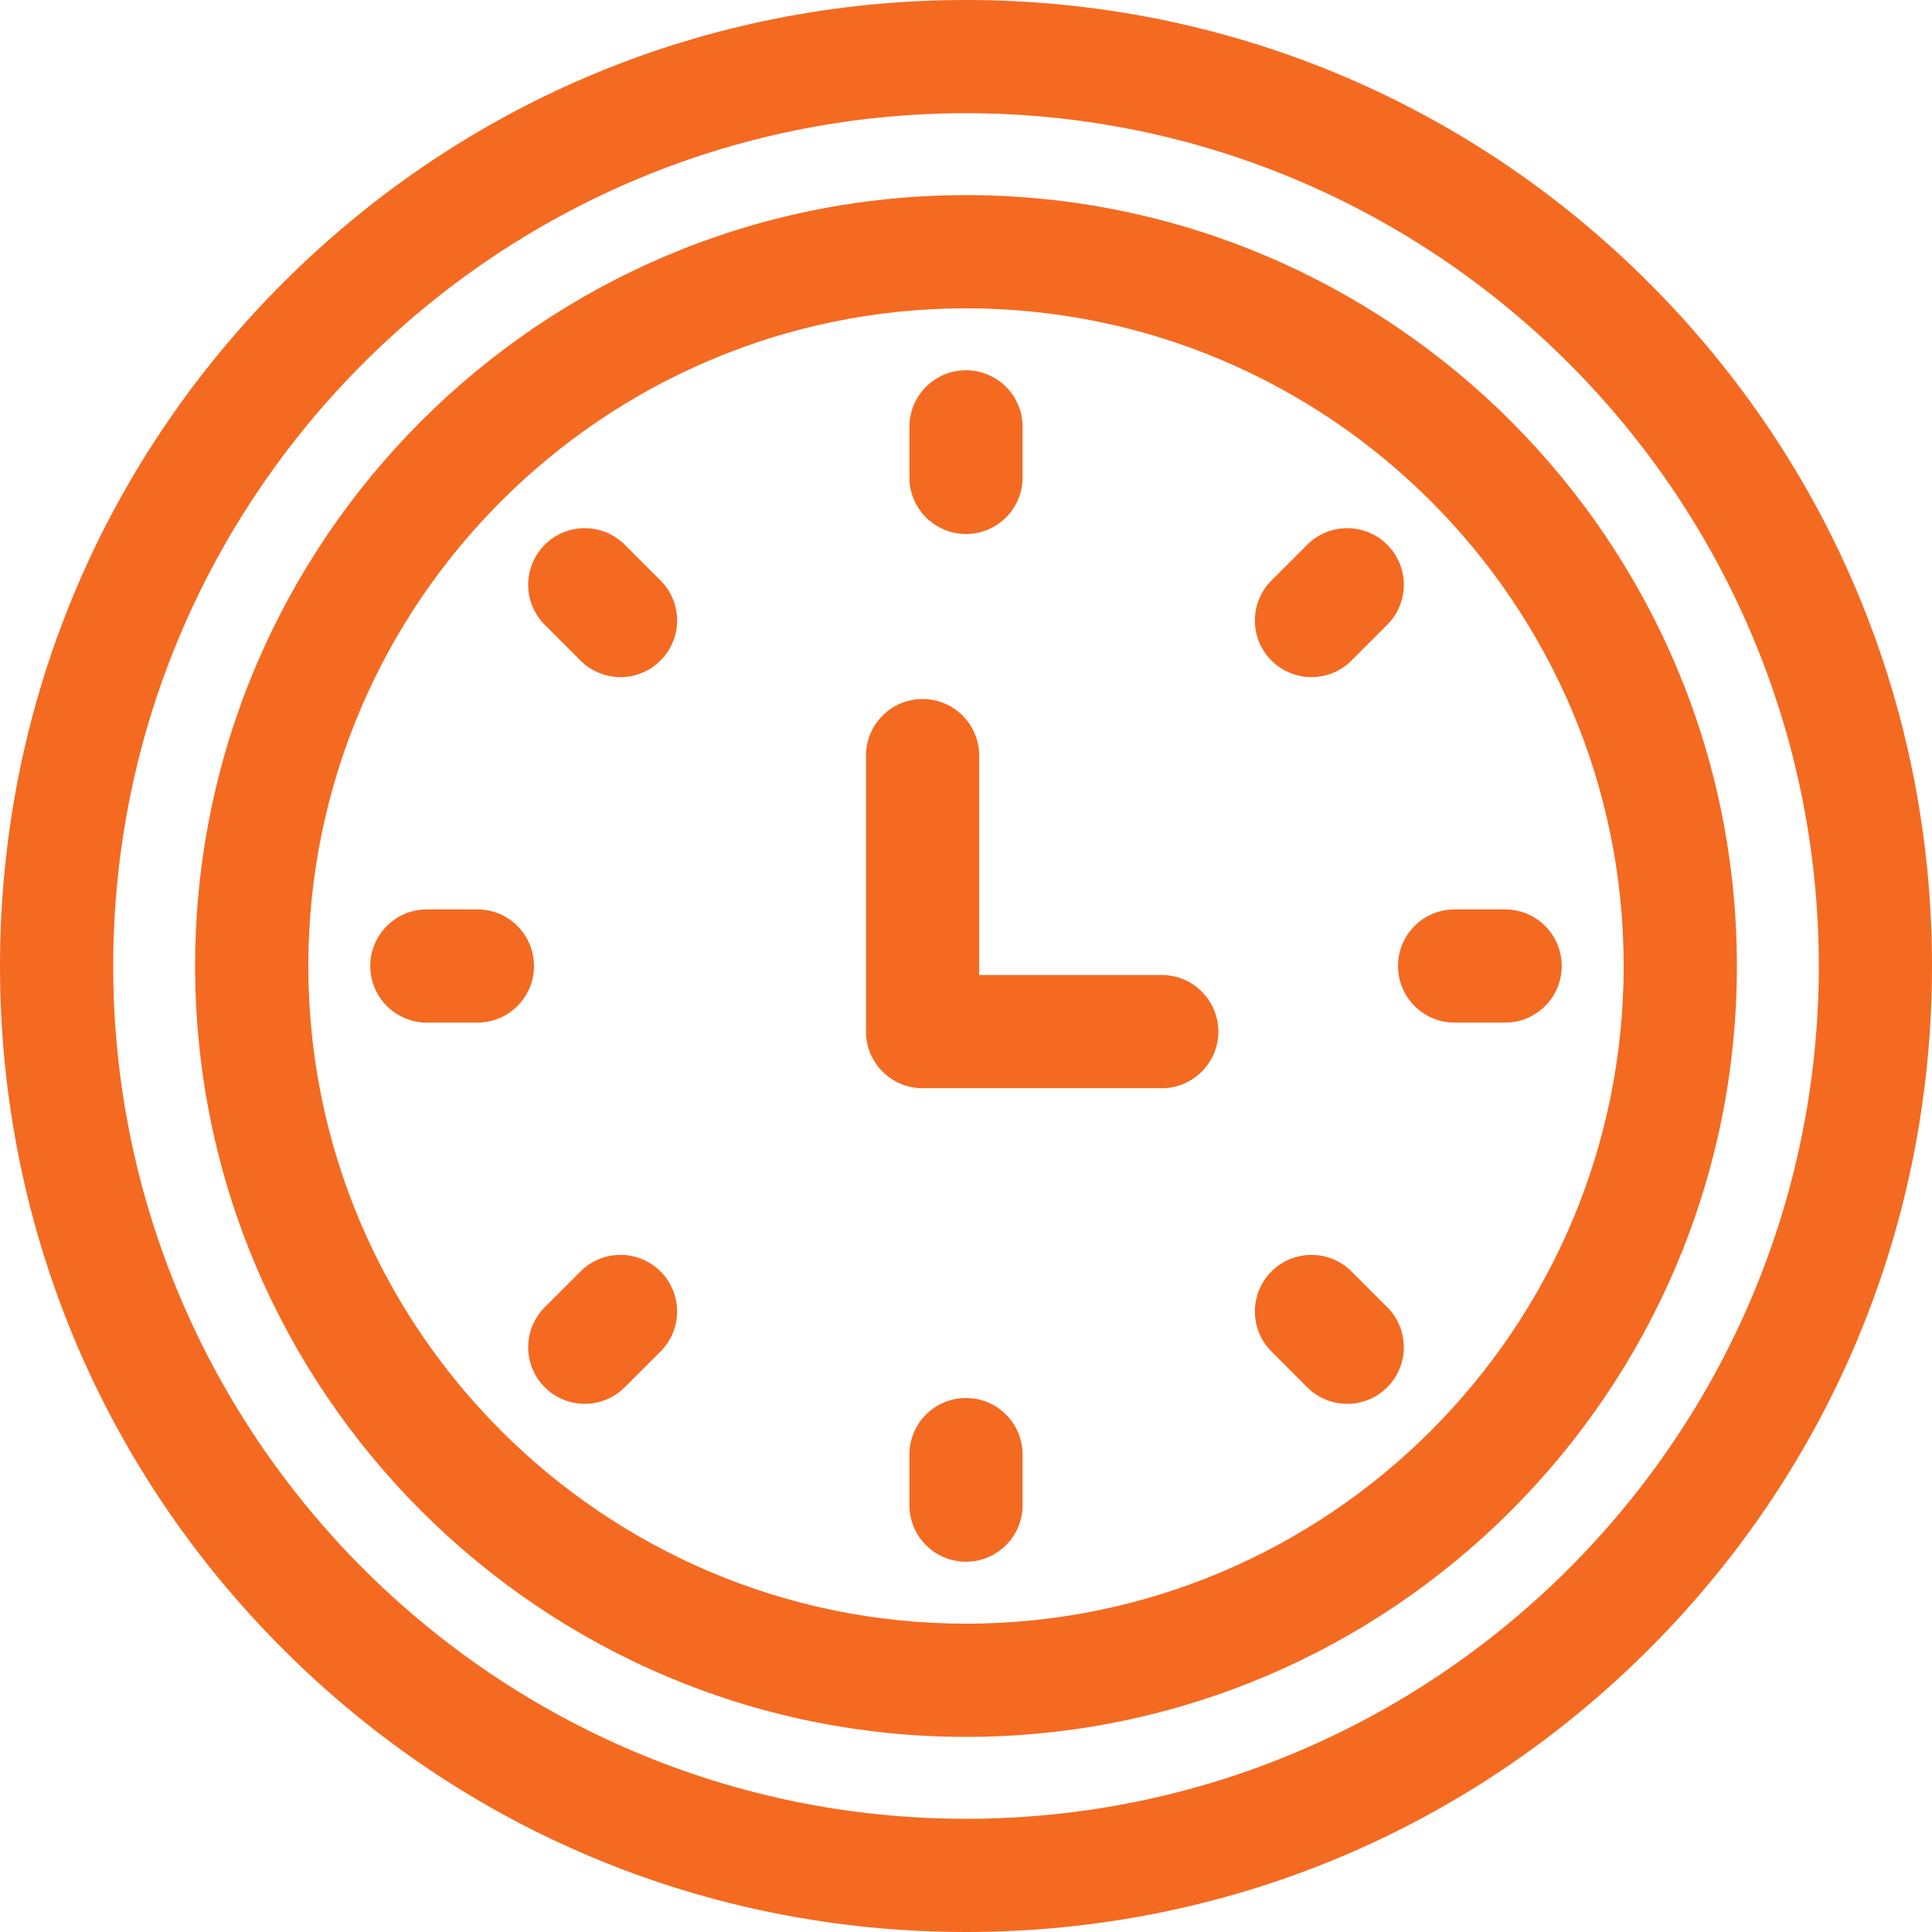 <?xml version="1.0" encoding="UTF-8"?> <svg xmlns="http://www.w3.org/2000/svg" width="512" height="512"> <g> <title>background</title> <rect fill="none" id="canvas_background" height="402" width="582" y="-1" x="-1"></rect> </g> <g> <title>Layer 1</title> <g id="svg_1"> <g id="svg_2"> <path fill="#f46a21" id="svg_3" d="m307.879,258.389l-48.384,0l0,-58.141c0,-8.284 -6.716,-15 -15,-15s-15,6.716 -15,15l0,73.141c0,8.284 6.716,15 15,15l63.384,0c8.284,0 15,-6.716 15,-15s-6.716,-15 -15,-15z"></path> </g> </g> <g id="svg_4"> <g id="svg_5"> <path fill="#f46a21" id="svg_6" d="m256,98.126c-8.284,0 -15,6.716 -15,15l0,13.39c0,8.284 6.716,15 15,15s15,-6.716 15,-15l0,-13.39c0,-8.284 -6.716,-15 -15,-15z"></path> </g> </g> <g id="svg_7"> <g id="svg_8"> <path fill="#f46a21" id="svg_9" d="m367.634,144.366c-5.857,-5.857 -15.355,-5.857 -21.213,0l-9.468,9.468c-5.858,5.858 -5.857,15.355 0,21.213c2.929,2.93 6.768,4.394 10.607,4.394s7.678,-1.465 10.606,-4.394l9.468,-9.468c5.858,-5.858 5.858,-15.355 0,-21.213z"></path> </g> </g> <g id="svg_10"> <g id="svg_11"> <path fill="#f46a21" id="svg_12" d="m398.874,241l-13.39,0c-8.284,0 -15,6.716 -15,15s6.716,15 15,15l13.39,0c8.284,0 15,-6.716 15,-15s-6.716,-15 -15,-15z"></path> </g> </g> <g id="svg_13"> <g id="svg_14"> <path fill="#f46a21" id="svg_15" d="m367.633,346.422l-9.467,-9.469c-5.856,-5.858 -15.354,-5.857 -21.213,0c-5.857,5.858 -5.858,15.355 0,21.213l9.468,9.468c2.929,2.929 6.768,4.394 10.606,4.394c3.838,0 7.678,-1.465 10.606,-4.393c5.858,-5.858 5.858,-15.355 0,-21.213z"></path> </g> </g> <g id="svg_16"> <g id="svg_17"> <path fill="#f46a21" id="svg_18" d="m256,370.484c-8.284,0 -15,6.716 -15,15l0,13.39c0,8.284 6.716,15 15,15s15,-6.716 15,-15l0,-13.39c0,-8.284 -6.716,-15 -15,-15z"></path> </g> </g> <g id="svg_19"> <g id="svg_20"> <path fill="#f46a21" id="svg_21" d="m175.046,336.952c-5.857,-5.857 -15.355,-5.857 -21.212,0.001l-9.468,9.468c-5.858,5.858 -5.858,15.355 0,21.213c2.929,2.929 6.768,4.393 10.606,4.393c3.838,0 7.678,-1.465 10.606,-4.394l9.468,-9.468c5.858,-5.858 5.857,-15.355 0,-21.213z"></path> </g> </g> <g id="svg_22"> <g id="svg_23"> <path fill="#f46a21" id="svg_24" d="m126.516,241l-13.39,0c-8.284,0 -15,6.716 -15,15s6.716,15 15,15l13.39,0c8.284,0 15,-6.716 15,-15s-6.716,-15 -15,-15z"></path> </g> </g> <g id="svg_25"> <g id="svg_26"> <path fill="#f46a21" id="svg_27" d="m175.046,153.835l-9.467,-9.469c-5.857,-5.858 -15.355,-5.857 -21.213,0c-5.858,5.858 -5.858,15.355 0,21.213l9.468,9.468c2.929,2.929 6.768,4.394 10.606,4.394s7.678,-1.465 10.606,-4.393c5.857,-5.858 5.858,-15.355 0,-21.213z"></path> </g> </g> <g id="svg_28"> <g id="svg_29"> <path fill="#f46a21" id="svg_30" d="m437.02,74.98c-48.353,-48.351 -112.64,-74.98 -181.02,-74.98s-132.667,26.629 -181.02,74.98c-48.351,48.353 -74.98,112.64 -74.98,181.02s26.629,132.667 74.98,181.02c48.353,48.351 112.64,74.98 181.02,74.98s132.667,-26.629 181.02,-74.98c48.351,-48.353 74.98,-112.64 74.98,-181.02s-26.629,-132.667 -74.98,-181.02zm-181.02,407.02c-124.617,0 -226,-101.383 -226,-226s101.383,-226 226,-226s226,101.383 226,226s-101.383,226 -226,226z"></path> </g> </g> <g id="svg_31"> <g id="svg_32"> <path fill="#f46a21" id="svg_33" d="m256,51.708c-112.647,0 -204.292,91.645 -204.292,204.292s91.645,204.292 204.292,204.292s204.292,-91.645 204.292,-204.292s-91.645,-204.292 -204.292,-204.292zm0,378.584c-96.104,0 -174.292,-78.188 -174.292,-174.292s78.188,-174.292 174.292,-174.292s174.292,78.187 174.292,174.292s-78.188,174.292 -174.292,174.292z"></path> </g> </g> <g id="svg_34"></g> <g id="svg_35"></g> <g id="svg_36"></g> <g id="svg_37"></g> <g id="svg_38"></g> <g id="svg_39"></g> <g id="svg_40"></g> <g id="svg_41"></g> <g id="svg_42"></g> <g id="svg_43"></g> <g id="svg_44"></g> <g id="svg_45"></g> <g id="svg_46"></g> <g id="svg_47"></g> <g id="svg_48"></g> </g> </svg> 
